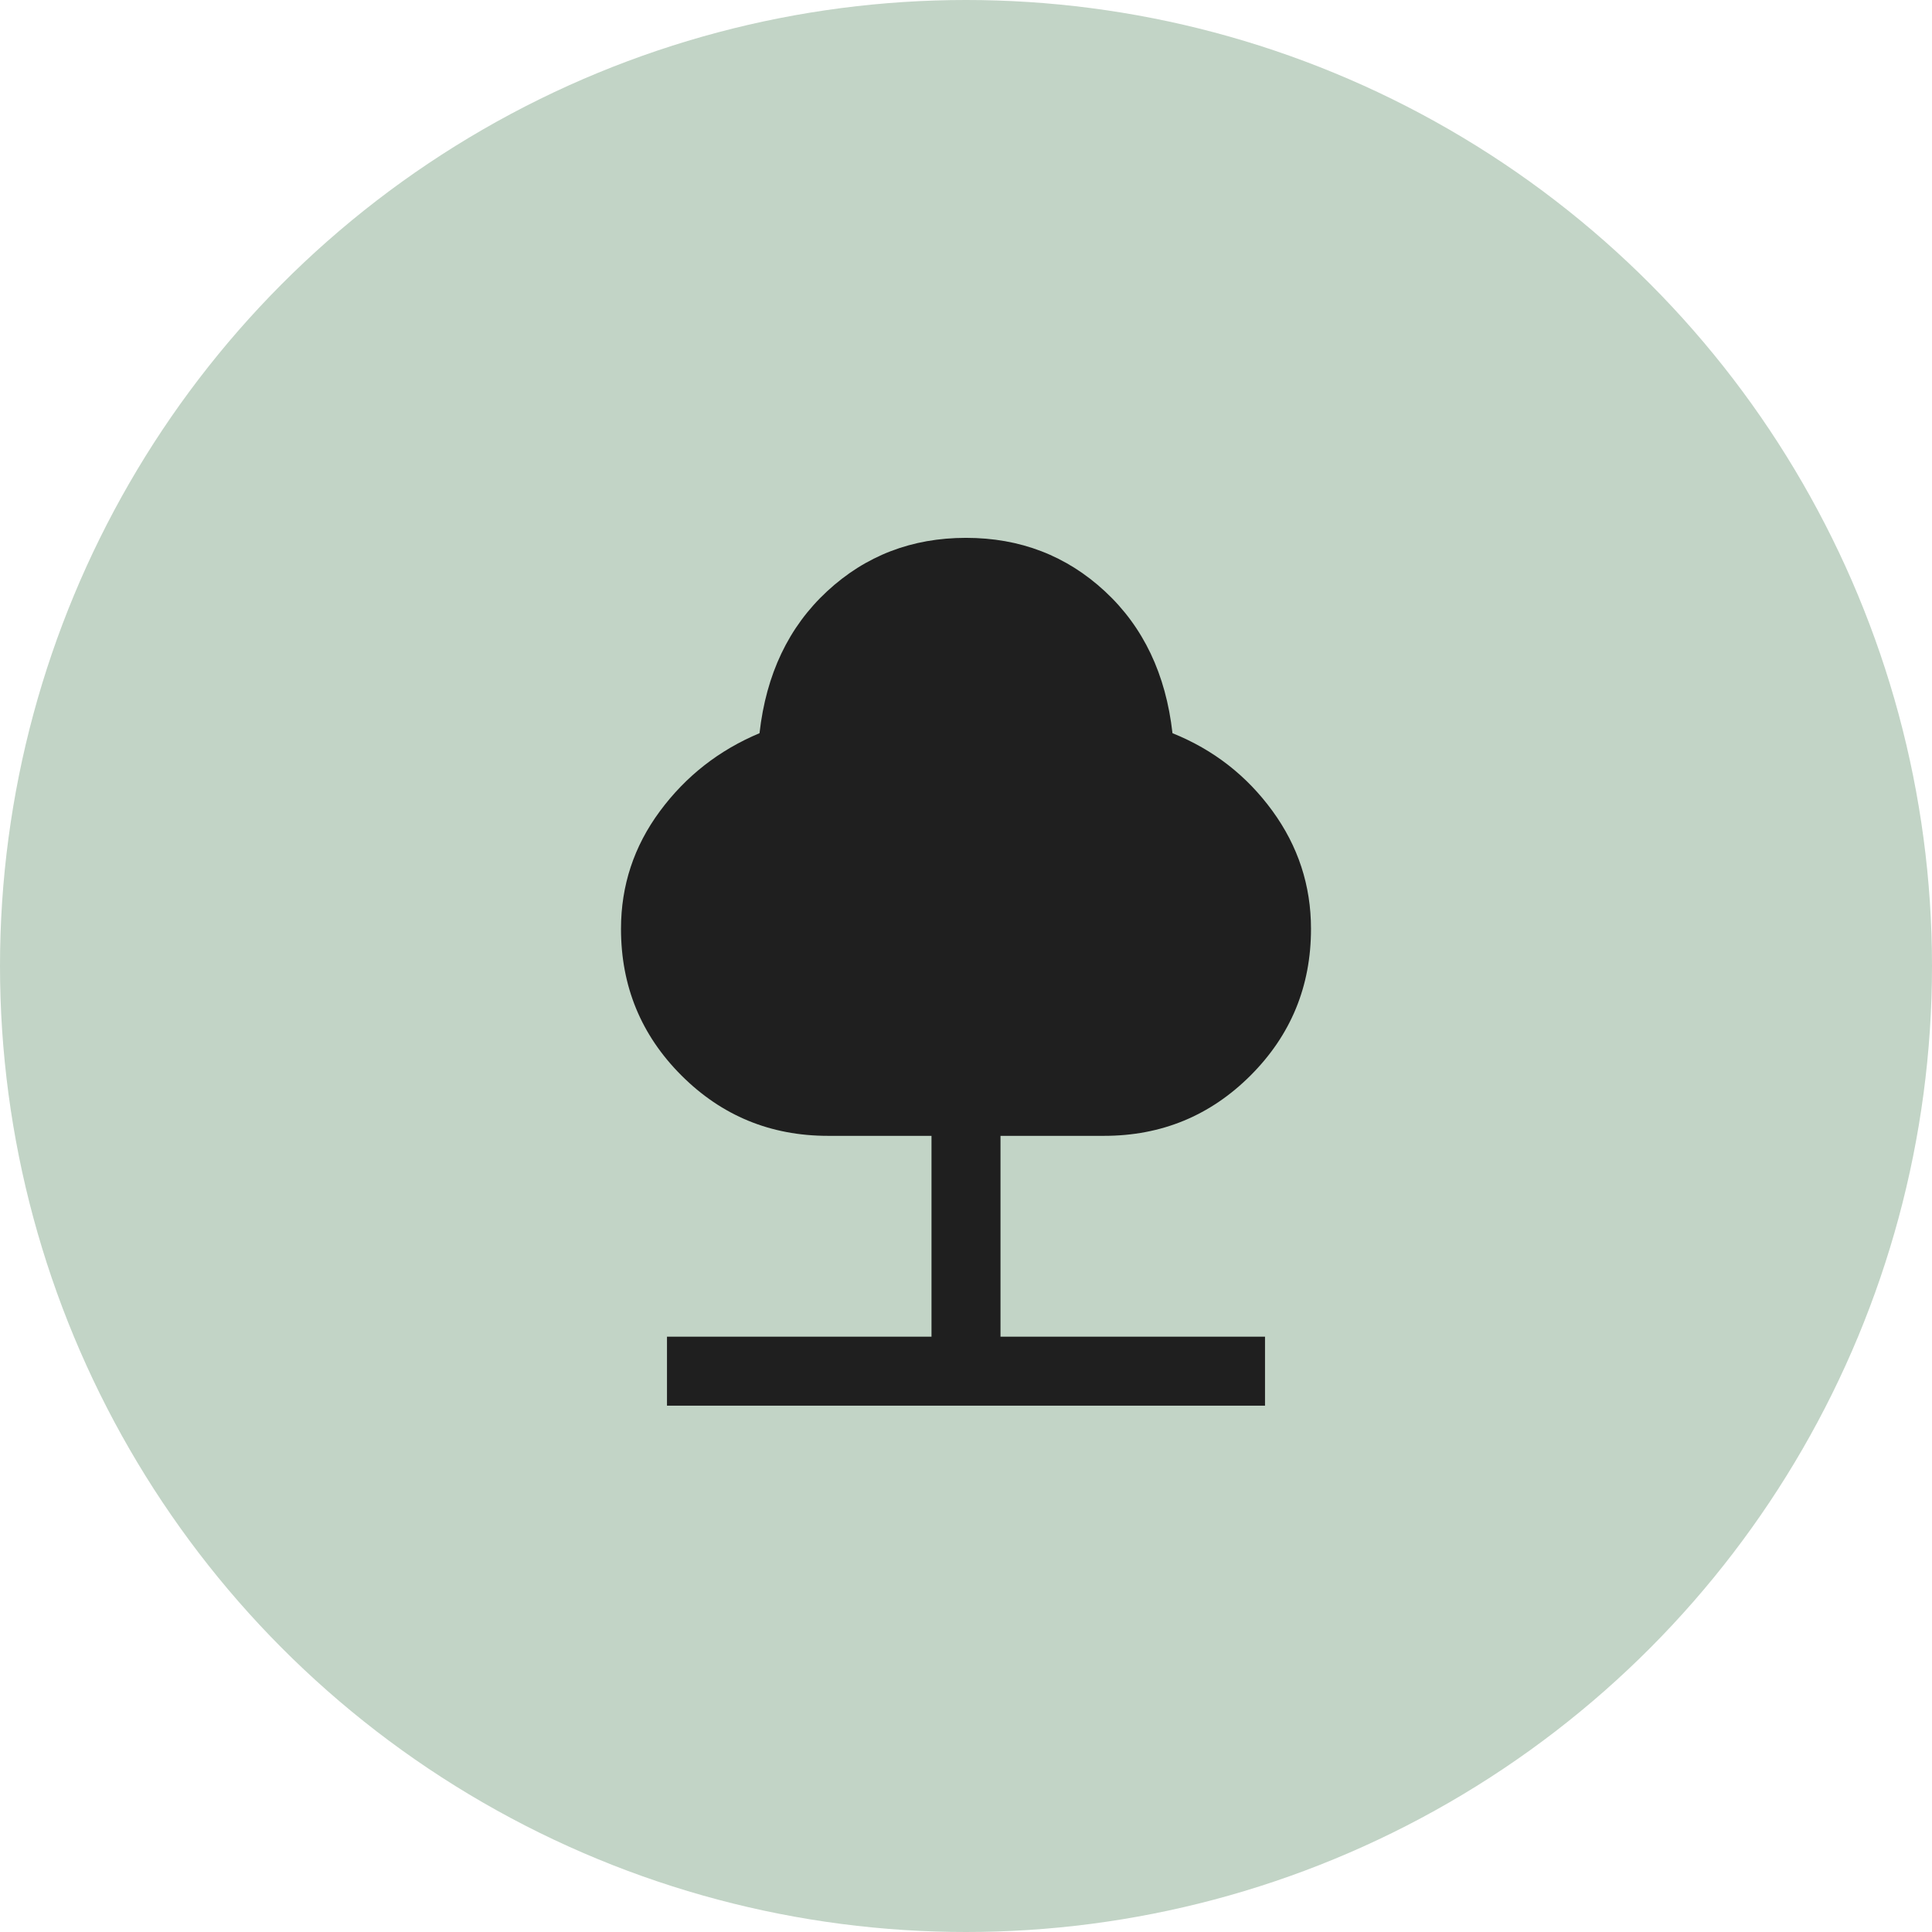 <?xml version="1.0" encoding="UTF-8"?>
<svg xmlns="http://www.w3.org/2000/svg" width="56" height="56" viewBox="0 0 56 56" fill="none">
  <circle cx="28" cy="28" r="28" fill="#C2D4C6"></circle>
  <path d="M19.333 40.744V38.744H27V32.923H24C22.335 32.923 20.919 32.339 19.751 31.172C18.584 30.005 18 28.588 18 26.923C18 25.667 18.375 24.531 19.126 23.515C19.876 22.5 20.839 21.745 22.015 21.252C22.207 19.542 22.86 18.171 23.974 17.139C25.089 16.106 26.431 15.59 28 15.59C29.569 15.59 30.911 16.106 32.026 17.139C33.14 18.171 33.793 19.542 33.985 21.252C35.169 21.728 36.134 22.479 36.881 23.503C37.627 24.527 38 25.667 38 26.923C38 28.588 37.416 30.005 36.249 31.172C35.081 32.339 33.665 32.923 32 32.923H29V38.744H36.667V40.744H19.333Z" fill="#1F1F1F"></path>
</svg>
